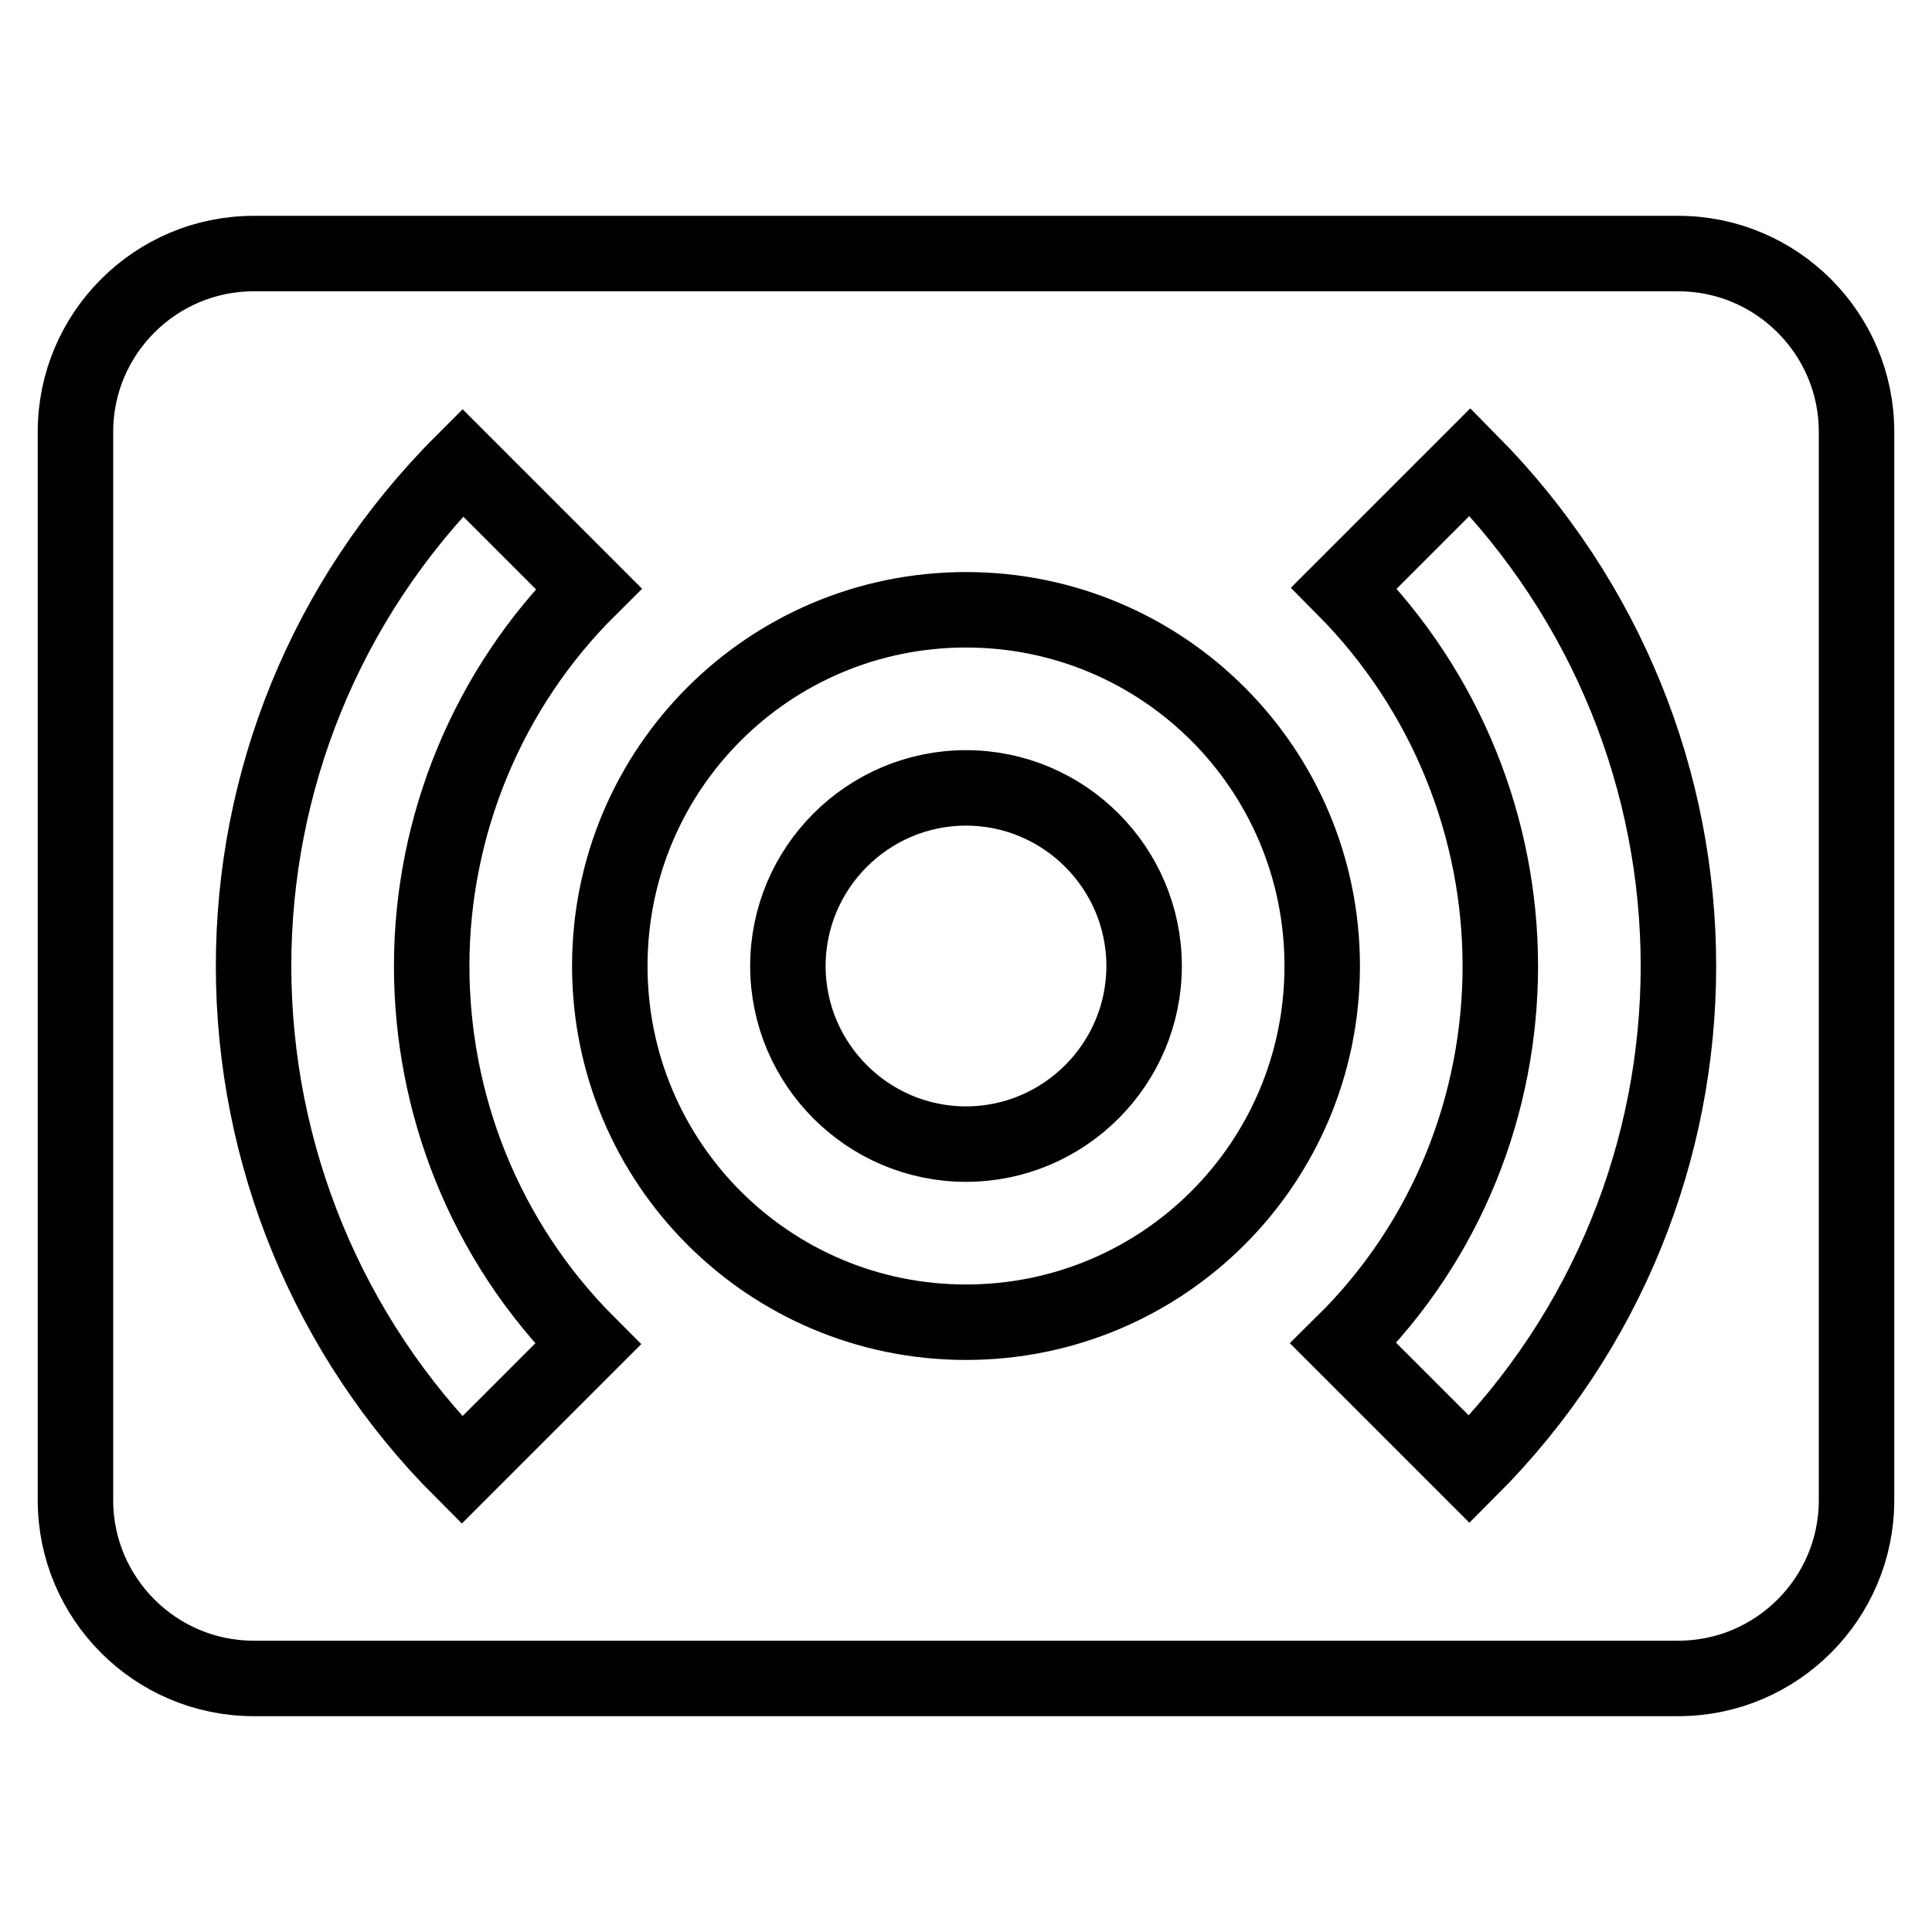 <?xml version="1.0" encoding="utf-8"?>
<!-- Svg Vector Icons : http://www.onlinewebfonts.com/icon -->
<!DOCTYPE svg PUBLIC "-//W3C//DTD SVG 1.1//EN" "http://www.w3.org/Graphics/SVG/1.1/DTD/svg11.dtd">
<svg version="1.1" xmlns="http://www.w3.org/2000/svg" xmlns:xlink="http://www.w3.org/1999/xlink" x="0px" y="0px" viewBox="0 0 256 256" enable-background="new 0 0 256 256" xml:space="preserve">
<g> <path stroke-width="10" fill-opacity="0" stroke="#000000"  d="M222.4,33.6H33.6c-13,0-23.6,10.6-23.6,23.6v141.6c0,13,10.6,23.6,23.6,23.6h188.8 c13,0,23.6-10.6,23.6-23.6V57.2C246,44.2,235.4,33.6,222.4,33.6L222.4,33.6z M77.9,178.1l-16.7,16.7C43.5,177.1,33.6,153,33.6,128 c0-24.2,9.3-48.3,27.7-66.7L78,78c-13.3,13.2-20.8,31.3-20.8,50C57.2,146.1,64.1,164.3,77.9,178.1z M128,175.2 c-26.1,0-47.2-21.1-47.2-47.2s21.1-47.2,47.2-47.2s47.2,21.1,47.2,47.2S154.1,175.2,128,175.2z M194.7,194.7L178,178 c13.9-13.7,20.8-31.9,20.8-50s-7-36.3-20.7-50.1l16.7-16.7c18.3,18.5,27.6,42.6,27.6,66.8C222.4,152.2,213.1,176.3,194.7,194.7 L194.7,194.7z M128,104.4c-13,0-23.6,10.6-23.6,23.6s10.6,23.6,23.6,23.6s23.6-10.6,23.6-23.6S141,104.4,128,104.4z"/></g>
</svg>